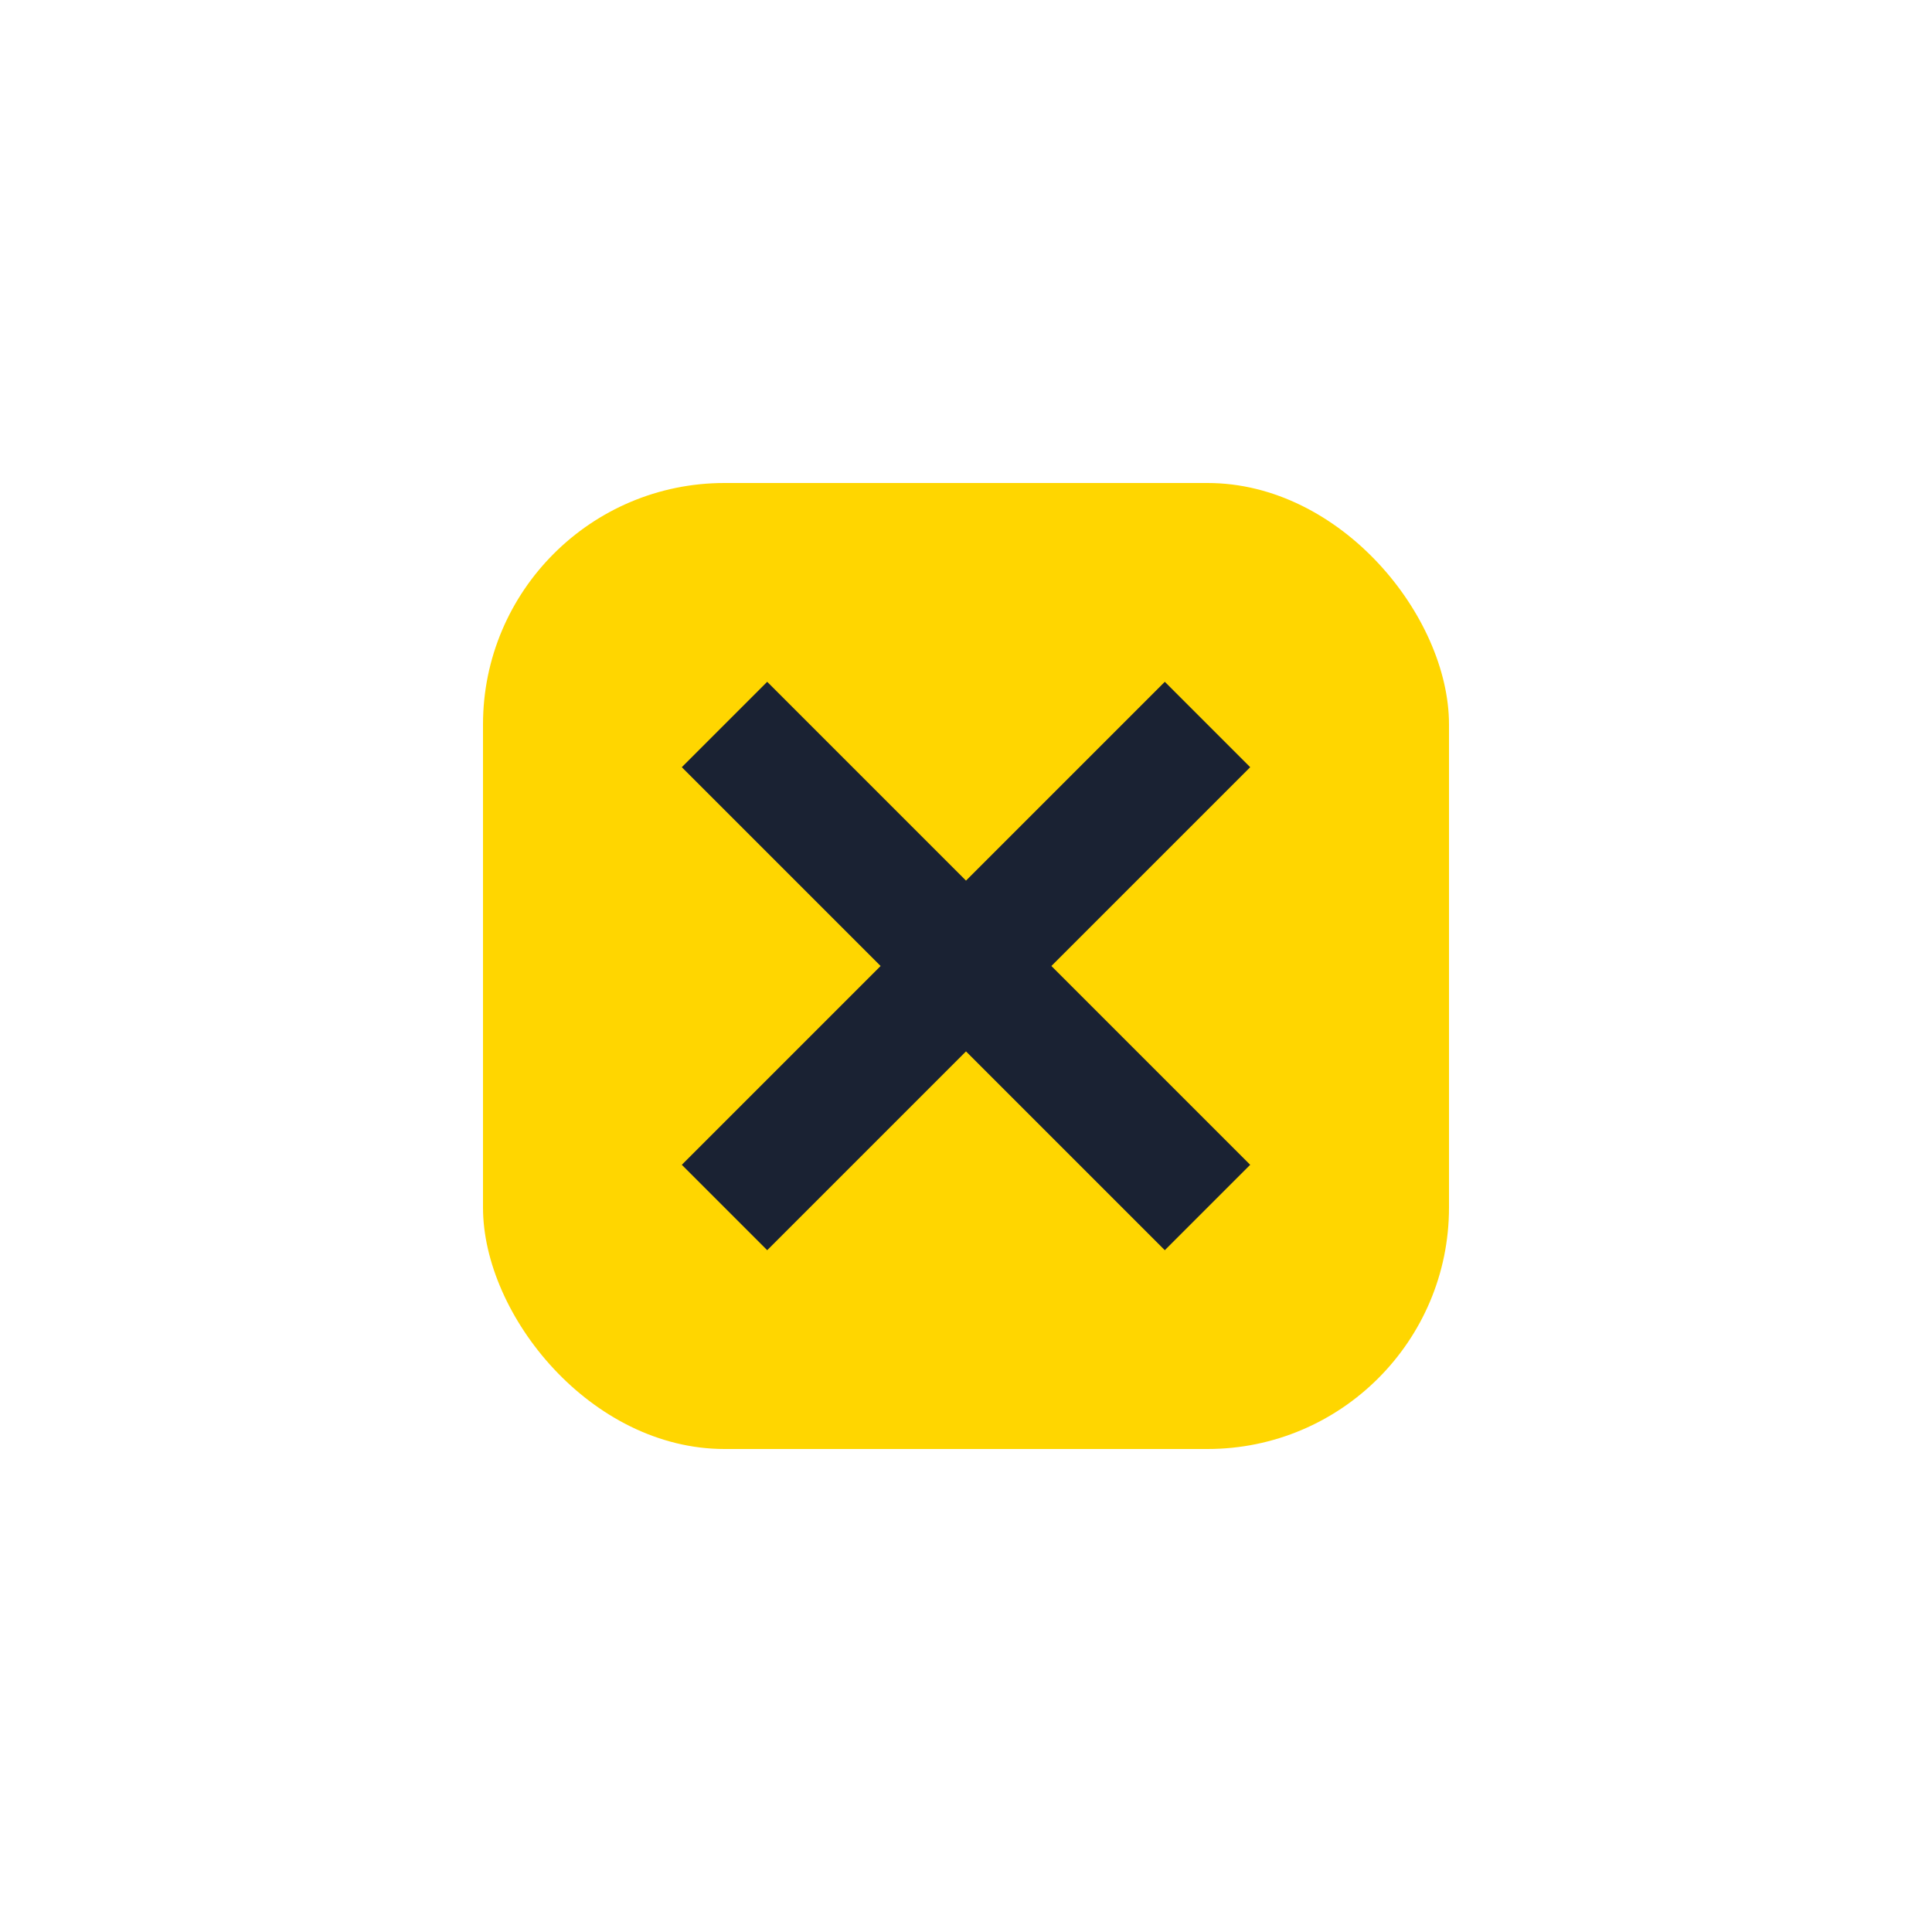 <?xml version="1.0" encoding="UTF-8"?>
<svg xmlns="http://www.w3.org/2000/svg" width="32" height="32" viewBox="0 0 32 32"><rect x="8" y="8" width="16" height="16" rx="4" fill="#FFD600"/><path d="M12 20l8-8M20 20l-8-8" stroke="#1A2233" stroke-width="2"/></svg>